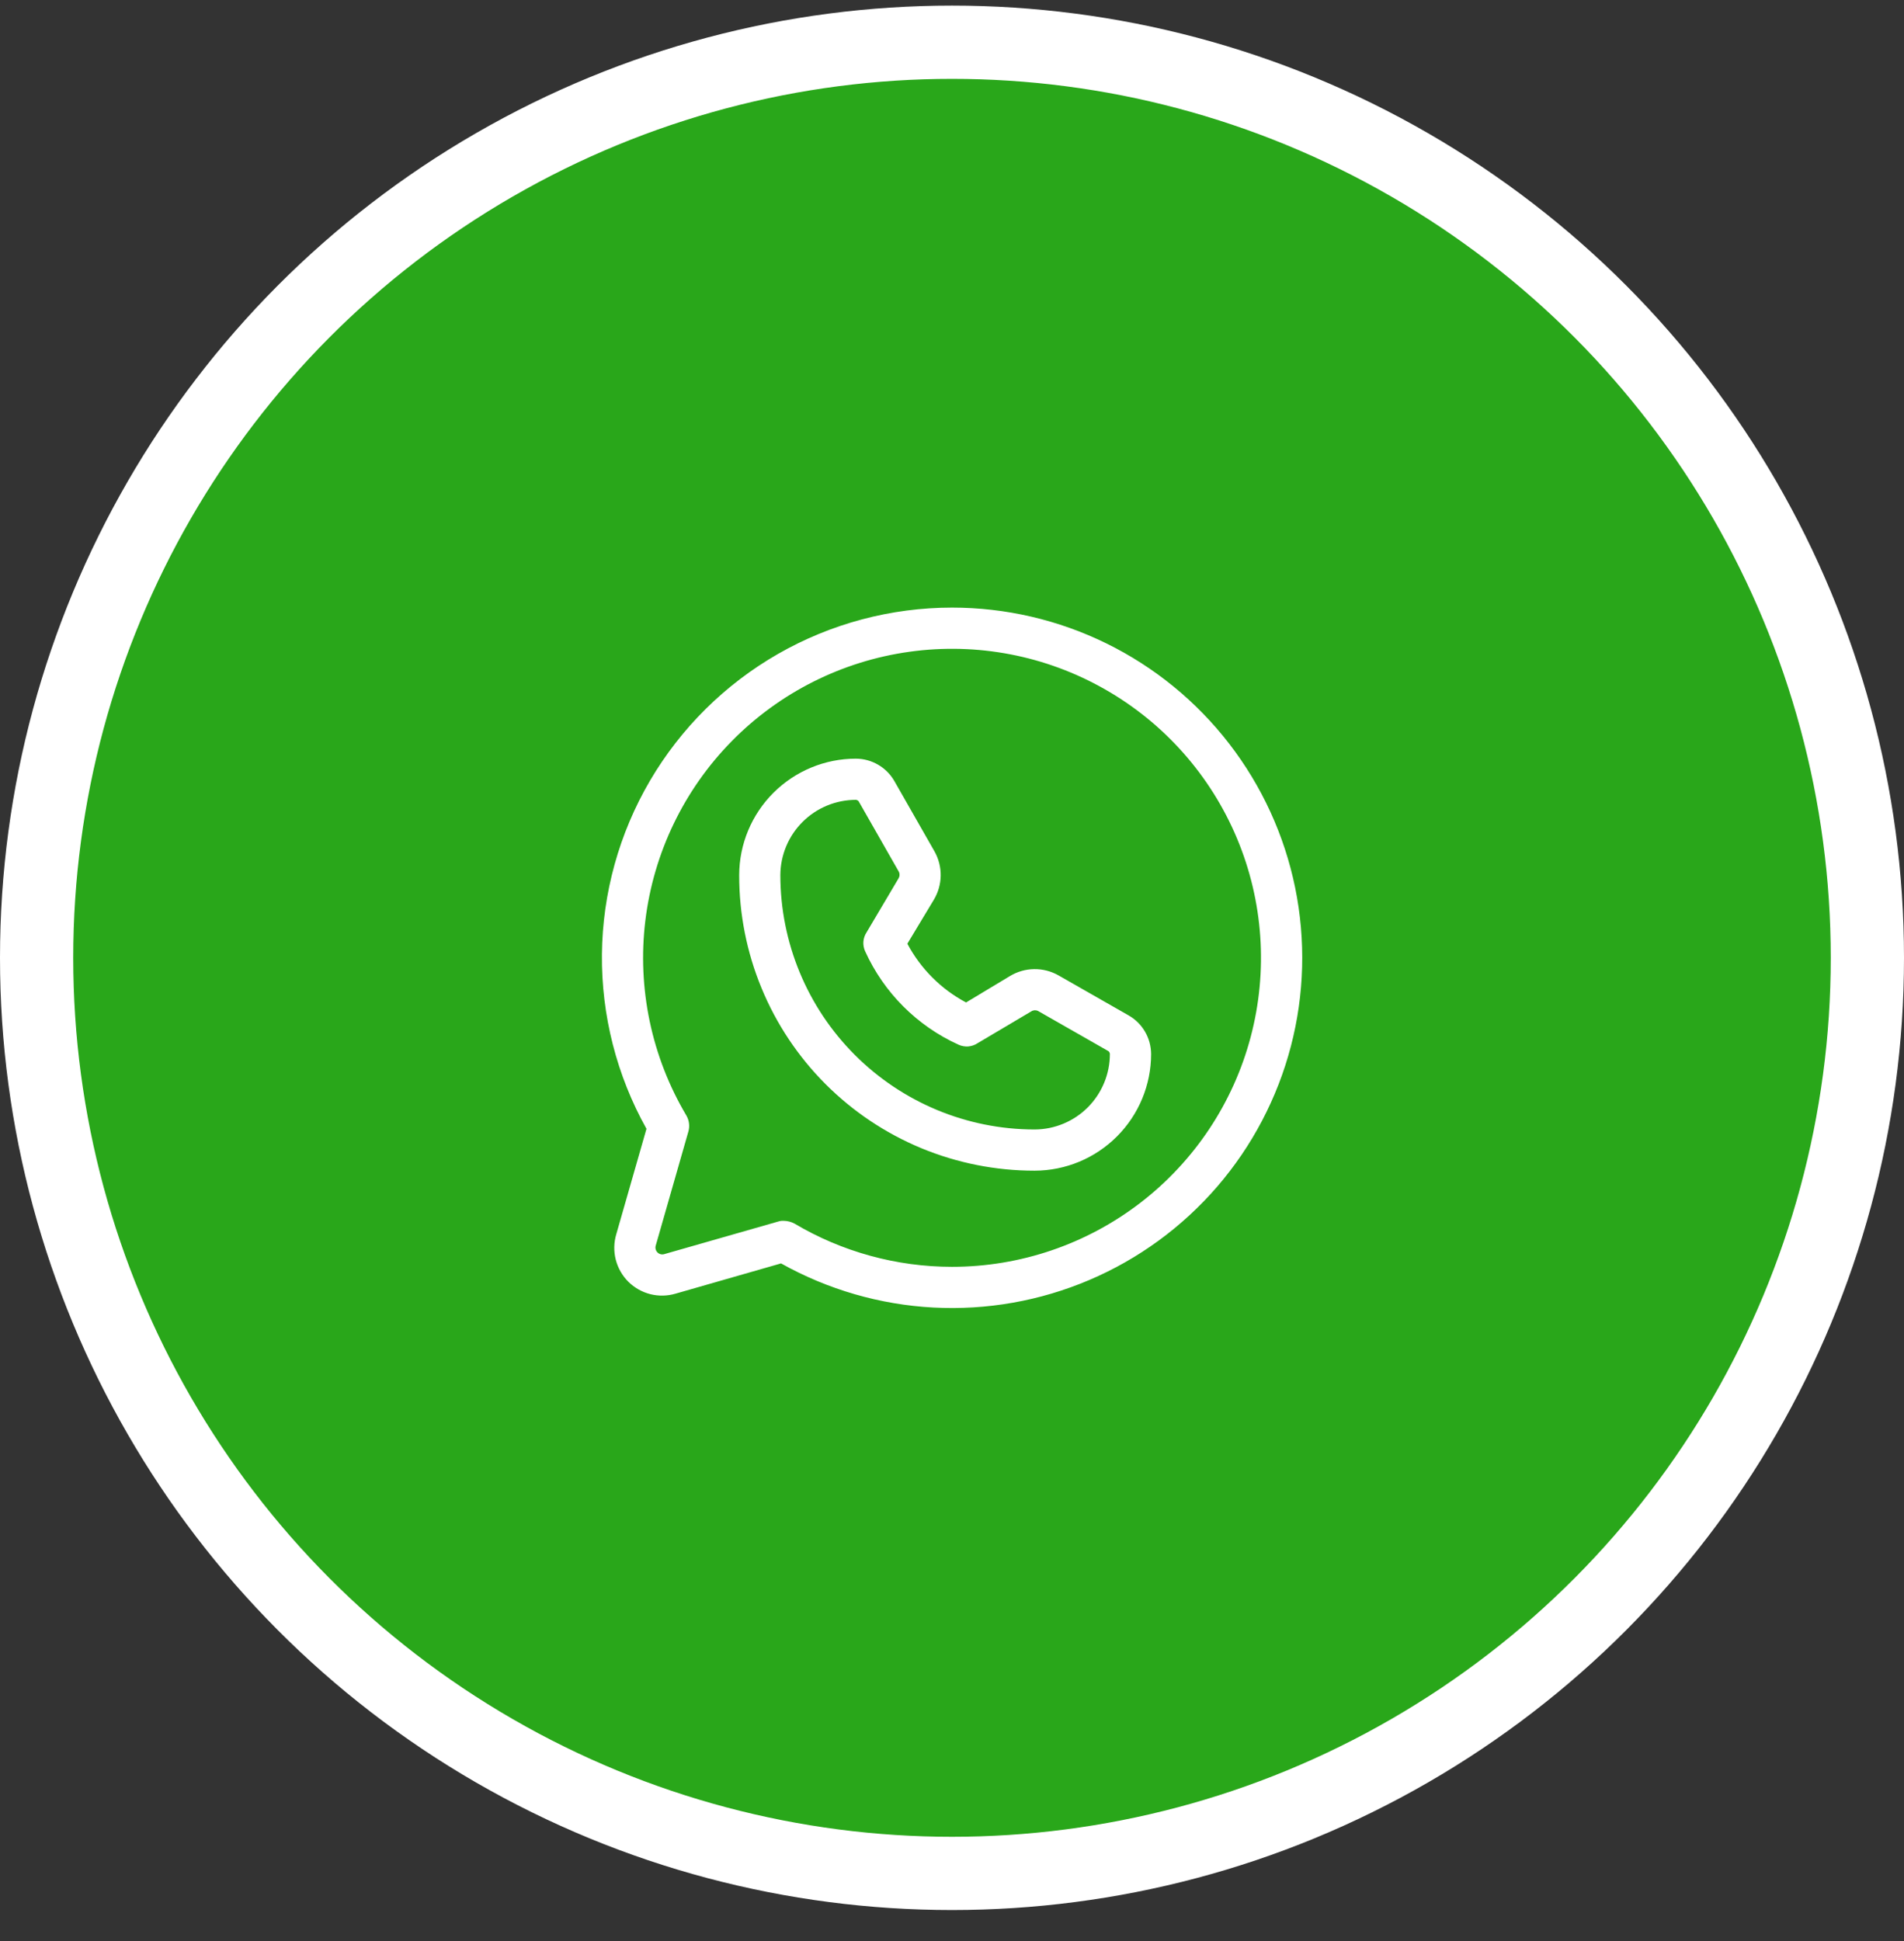 <svg width="52" height="53" viewBox="0 0 52 53" fill="none" xmlns="http://www.w3.org/2000/svg">
<rect x="0" y="0" width="52" height="53" fill="#333333" stroke="none"/>
<circle cx="26" cy="26.153" r="25" fill="#29A71A" stroke="white" stroke-width="2"/>
<path d="M26 16.59C24.332 16.591 22.694 17.027 21.247 17.856C19.801 18.685 18.596 19.878 17.752 21.316C16.909 22.755 16.456 24.389 16.439 26.056C16.423 27.724 16.842 29.366 17.656 30.822L16.831 33.7C16.764 33.925 16.759 34.164 16.816 34.392C16.874 34.62 16.992 34.828 17.158 34.995C17.325 35.161 17.533 35.279 17.761 35.337C17.989 35.394 18.228 35.389 18.453 35.322L21.331 34.497C22.607 35.211 24.029 35.623 25.488 35.702C26.947 35.78 28.405 35.523 29.75 34.95C31.095 34.378 32.29 33.504 33.245 32.398C34.199 31.291 34.887 29.98 35.256 28.565C35.625 27.151 35.664 25.671 35.372 24.239C35.079 22.807 34.462 21.461 33.569 20.305C32.675 19.148 31.528 18.212 30.216 17.568C28.904 16.924 27.462 16.59 26 16.59ZM26 34.59C24.486 34.59 22.999 34.182 21.697 33.409C21.607 33.361 21.508 33.336 21.406 33.334C21.355 33.331 21.305 33.337 21.256 33.353L18.144 34.243C18.111 34.254 18.076 34.254 18.043 34.246C18.01 34.238 17.98 34.221 17.956 34.197C17.932 34.173 17.915 34.142 17.907 34.109C17.898 34.076 17.899 34.042 17.909 34.009L18.8 30.897C18.821 30.823 18.827 30.746 18.817 30.671C18.808 30.595 18.782 30.522 18.744 30.456C17.794 28.855 17.401 26.984 17.625 25.136C17.85 23.288 18.679 21.566 19.984 20.238C21.289 18.911 22.996 18.052 24.84 17.796C26.684 17.539 28.561 17.9 30.178 18.822C31.796 19.743 33.063 21.174 33.783 22.891C34.503 24.608 34.634 26.515 34.157 28.314C33.681 30.114 32.622 31.705 31.147 32.84C29.671 33.975 27.862 34.591 26 34.59ZM30.828 27.728L28.906 26.631C28.704 26.517 28.475 26.459 28.243 26.462C28.011 26.465 27.783 26.53 27.584 26.65L26.384 27.372C25.702 27.009 25.144 26.451 24.781 25.768L25.503 24.569C25.623 24.369 25.688 24.142 25.691 23.91C25.694 23.678 25.636 23.449 25.522 23.247L24.425 21.325C24.319 21.14 24.166 20.987 23.981 20.88C23.797 20.773 23.588 20.716 23.375 20.715C22.531 20.715 21.722 21.05 21.124 21.646C20.527 22.241 20.19 23.05 20.188 23.893C20.186 24.953 20.394 26.003 20.799 26.982C21.203 27.961 21.797 28.851 22.546 29.601C23.294 30.35 24.184 30.945 25.162 31.351C26.141 31.756 27.19 31.965 28.25 31.965H28.259C29.103 31.963 29.912 31.626 30.507 31.028C31.103 30.431 31.438 29.622 31.438 28.778C31.436 28.565 31.38 28.356 31.273 28.172C31.166 27.987 31.013 27.834 30.828 27.728ZM28.259 30.84H28.25C26.409 30.838 24.645 30.105 23.344 28.802C22.043 27.5 21.312 25.734 21.312 23.893C21.315 23.348 21.533 22.826 21.92 22.441C22.306 22.056 22.83 21.84 23.375 21.84C23.404 21.843 23.431 21.856 23.45 21.878L24.547 23.8C24.562 23.829 24.569 23.862 24.567 23.895C24.566 23.928 24.555 23.959 24.538 23.987L23.666 25.459C23.616 25.535 23.587 25.622 23.58 25.712C23.574 25.802 23.59 25.893 23.628 25.975C24.141 27.106 25.047 28.012 26.178 28.525C26.26 28.563 26.351 28.579 26.441 28.573C26.531 28.566 26.618 28.537 26.694 28.487L28.166 27.615C28.193 27.597 28.225 27.587 28.258 27.585C28.291 27.584 28.324 27.591 28.353 27.606L30.275 28.703C30.297 28.722 30.31 28.749 30.312 28.778C30.312 29.323 30.096 29.846 29.712 30.233C29.327 30.619 28.805 30.838 28.259 30.84Z" fill="white"/>
</svg>
